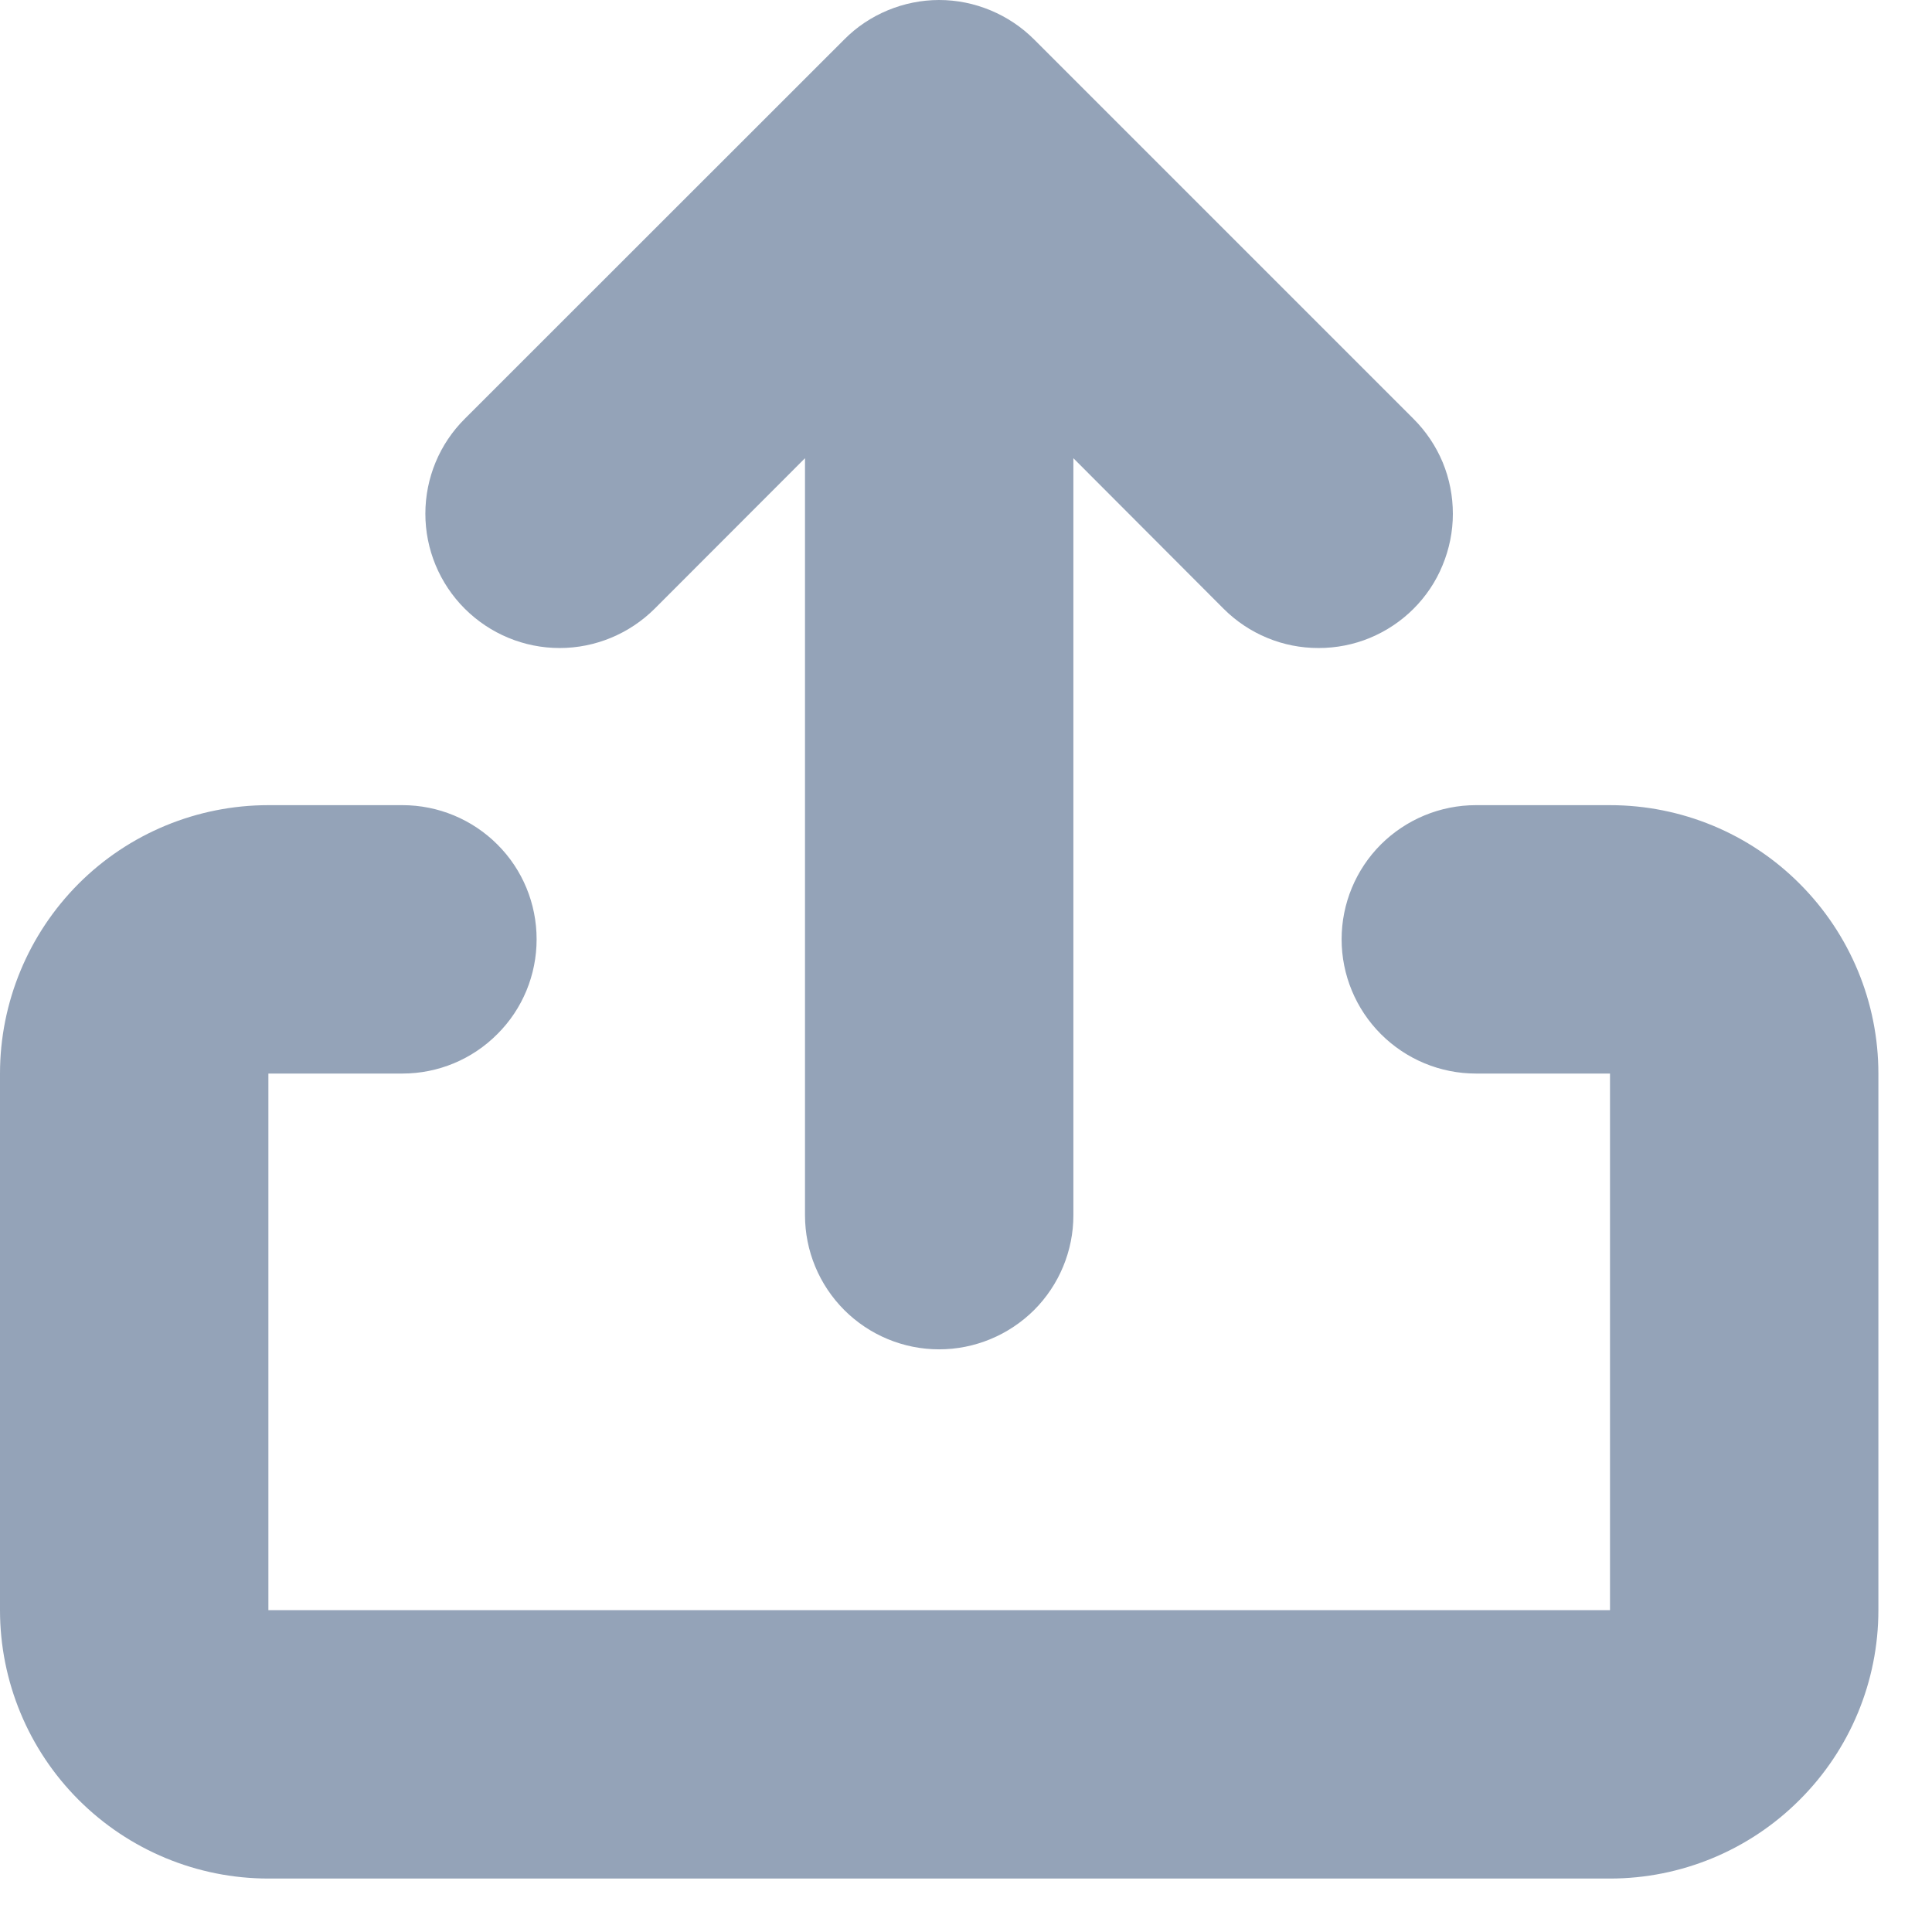 <?xml version="1.0" encoding="utf-8"?>
<svg xmlns="http://www.w3.org/2000/svg" fill="none" height="100%" overflow="visible" preserveAspectRatio="none" style="display: block;" viewBox="0 0 12 12" width="100%">
<path d="M6.667 2.846V7.548C6.667 7.769 6.579 7.981 6.423 8.137C6.266 8.293 6.054 8.381 5.833 8.381C5.612 8.381 5.4 8.293 5.244 8.137C5.088 7.981 5 7.769 5 7.548V2.846L4.066 3.781C3.909 3.937 3.697 4.025 3.476 4.025C3.255 4.025 3.043 3.937 2.886 3.78C2.73 3.624 2.642 3.412 2.642 3.191C2.642 2.969 2.73 2.757 2.887 2.601L5.244 0.245C5.321 0.167 5.413 0.106 5.514 0.064C5.615 0.022 5.724 0 5.833 0C5.943 0 6.051 0.022 6.152 0.064C6.253 0.106 6.345 0.167 6.423 0.245L8.78 2.602C8.857 2.679 8.919 2.771 8.961 2.872C9.003 2.974 9.024 3.082 9.024 3.192C9.024 3.301 9.002 3.41 8.96 3.511C8.919 3.612 8.857 3.704 8.78 3.781C8.702 3.859 8.61 3.92 8.509 3.962C8.408 4.004 8.299 4.025 8.19 4.025C8.08 4.025 7.972 4.004 7.871 3.962C7.769 3.92 7.677 3.858 7.6 3.781L6.667 2.846ZM2.5 5.001C2.721 5.001 2.933 5.089 3.089 5.245C3.246 5.401 3.333 5.613 3.333 5.834C3.333 6.055 3.246 6.267 3.089 6.423C2.933 6.58 2.721 6.668 2.5 6.668H1.667V10.001H10V6.668H9.167C8.946 6.668 8.734 6.58 8.577 6.423C8.421 6.267 8.333 6.055 8.333 5.834C8.333 5.613 8.421 5.401 8.577 5.245C8.734 5.089 8.946 5.001 9.167 5.001H10C10.442 5.001 10.866 5.176 11.178 5.489C11.491 5.802 11.667 6.226 11.667 6.668V10.001C11.667 10.443 11.491 10.867 11.178 11.179C10.866 11.492 10.442 11.668 10 11.668H1.667C1.225 11.668 0.801 11.492 0.488 11.179C0.176 10.867 0 10.443 0 10.001V6.668C0 6.226 0.176 5.802 0.488 5.489C0.801 5.176 1.225 5.001 1.667 5.001H2.5Z" fill="#94A3B8" id="Vector"/>
</svg>